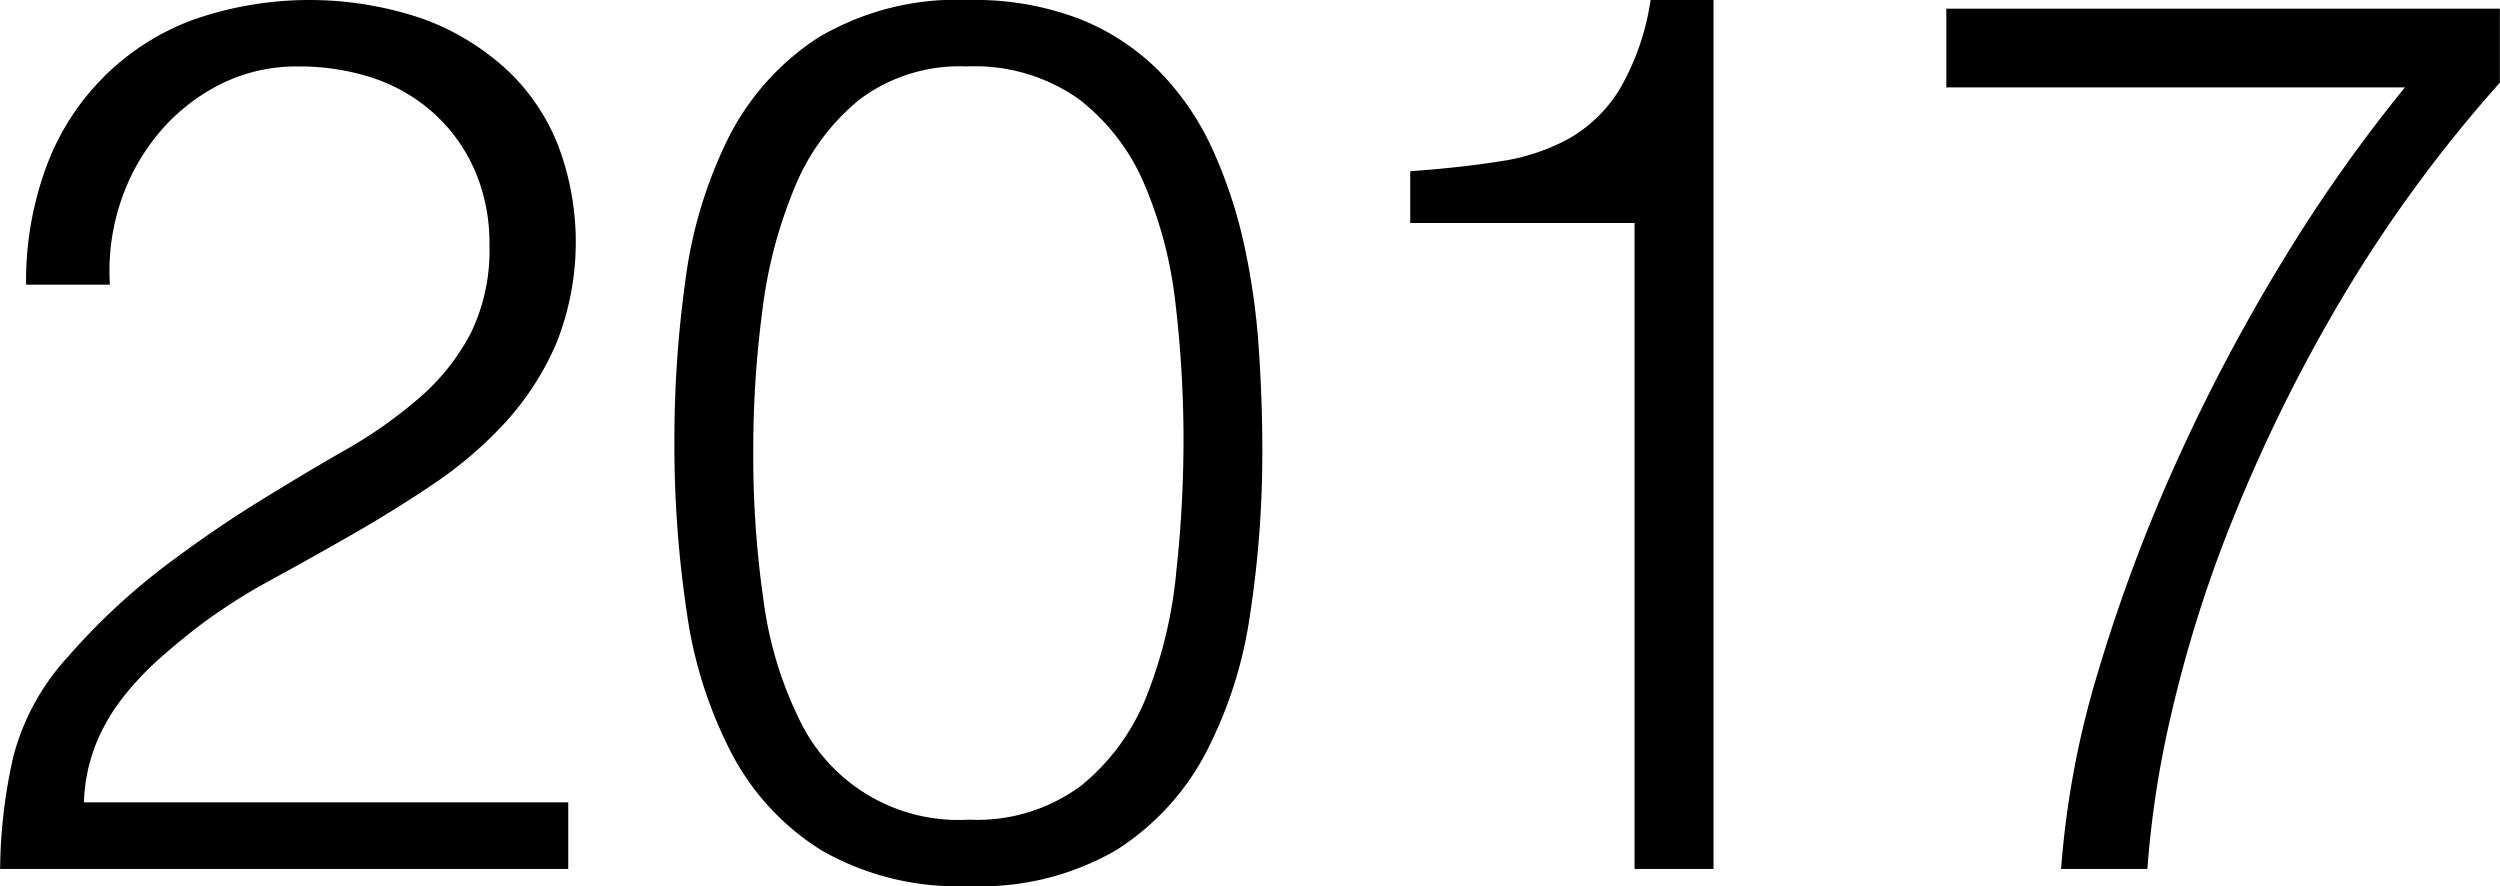 <svg xmlns="http://www.w3.org/2000/svg" width="129.812" height="46.03" viewBox="0 0 129.812 46.03">
  <defs>
    <style>
      .cls-1 {
        fill-rule: evenodd;
      }
    </style>
  </defs>
  <path id="_2017" data-name="2017" class="cls-1" d="M526.3,8453.22a11.322,11.322,0,0,1,.576-4.35,10.9,10.9,0,0,1,2.016-3.58,10.053,10.053,0,0,1,3.136-2.47,8.814,8.814,0,0,1,4.064-.93,12.228,12.228,0,0,1,3.9.61,8.957,8.957,0,0,1,3.136,1.83,8.656,8.656,0,0,1,2.112,2.94,9.492,9.492,0,0,1,.768,3.9,9.813,9.813,0,0,1-.96,4.55,11.416,11.416,0,0,1-2.624,3.33,23.787,23.787,0,0,1-3.84,2.72q-2.177,1.245-4.608,2.75t-4.96,3.42a33.9,33.9,0,0,0-4.9,4.61,12.232,12.232,0,0,0-2.816,5.12,27.088,27.088,0,0,0-.7,5.89h29.5v-3.46H524.953a8.963,8.963,0,0,1,.576-2.91,9.934,9.934,0,0,1,1.344-2.4,15.452,15.452,0,0,1,1.856-2.02c0.682-.61,1.386-1.2,2.112-1.76a29.347,29.347,0,0,1,3.776-2.43q2.112-1.155,4.288-2.4t4.256-2.65a20.924,20.924,0,0,0,3.712-3.2,14.671,14.671,0,0,0,2.624-4.1,14.2,14.2,0,0,0,.1-10.18,10.785,10.785,0,0,0-2.656-3.96,13,13,0,0,0-4.352-2.66,18.254,18.254,0,0,0-12.032.06,12.866,12.866,0,0,0-7.584,7.68,17.075,17.075,0,0,0-1.024,6.05H526.3Zm55.36,15.04a23.4,23.4,0,0,1-1.536,6.34,11.367,11.367,0,0,1-3.36,4.61,9.036,9.036,0,0,1-5.856,1.79,9.143,9.143,0,0,1-8.832-5.25,19.737,19.737,0,0,1-1.824-6.05,52.4,52.4,0,0,1-.544-7.9,54.915,54.915,0,0,1,.48-7.3,24.214,24.214,0,0,1,1.7-6.4,11.391,11.391,0,0,1,3.36-4.51,8.658,8.658,0,0,1,5.536-1.7,9.375,9.375,0,0,1,5.792,1.67,10.958,10.958,0,0,1,3.424,4.41,21.886,21.886,0,0,1,1.632,6.24,60.438,60.438,0,0,1,.416,7.14A63.6,63.6,0,0,1,581.657,8468.26Zm-18.624-27.84a13.37,13.37,0,0,0-4.64,5.22,23.348,23.348,0,0,0-2.208,7.33,60.064,60.064,0,0,0-.576,8.38,58.542,58.542,0,0,0,.64,8.86,22.691,22.691,0,0,0,2.336,7.36,13.057,13.057,0,0,0,4.672,5.03,14.224,14.224,0,0,0,7.648,1.85,14.06,14.06,0,0,0,7.616-1.85,13.256,13.256,0,0,0,4.64-4.99,22.338,22.338,0,0,0,2.336-7.24,55.485,55.485,0,0,0,.64-8.57c0-1.75-.064-3.54-0.192-5.38a36.3,36.3,0,0,0-.768-5.34,24.515,24.515,0,0,0-1.632-4.9,14.127,14.127,0,0,0-2.752-4.03,12.124,12.124,0,0,0-4.128-2.72,15.238,15.238,0,0,0-5.76-.99A14.091,14.091,0,0,0,563.033,8440.42Zm42.432,43.14h4.1v-45.12H606.3a12.985,12.985,0,0,1-1.568,4.57,7.405,7.405,0,0,1-2.624,2.6,10.6,10.6,0,0,1-3.648,1.21q-2.08.33-4.64,0.51v2.69h11.648v33.54Zm16.192-40.58h23.808a80.307,80.307,0,0,0-6.336,8.99,95.25,95.25,0,0,0-5.5,10.4,85.957,85.957,0,0,0-4.064,10.85,47.163,47.163,0,0,0-1.952,10.34h4.48a51.855,51.855,0,0,1,1.248-8.07,67.6,67.6,0,0,1,3.232-10.2,82.981,82.981,0,0,1,5.568-11.27,72.2,72.2,0,0,1,8.256-11.29v-3.84H621.657v4.09Z" transform="translate(-520.594 -8438.44)"/>
</svg>
